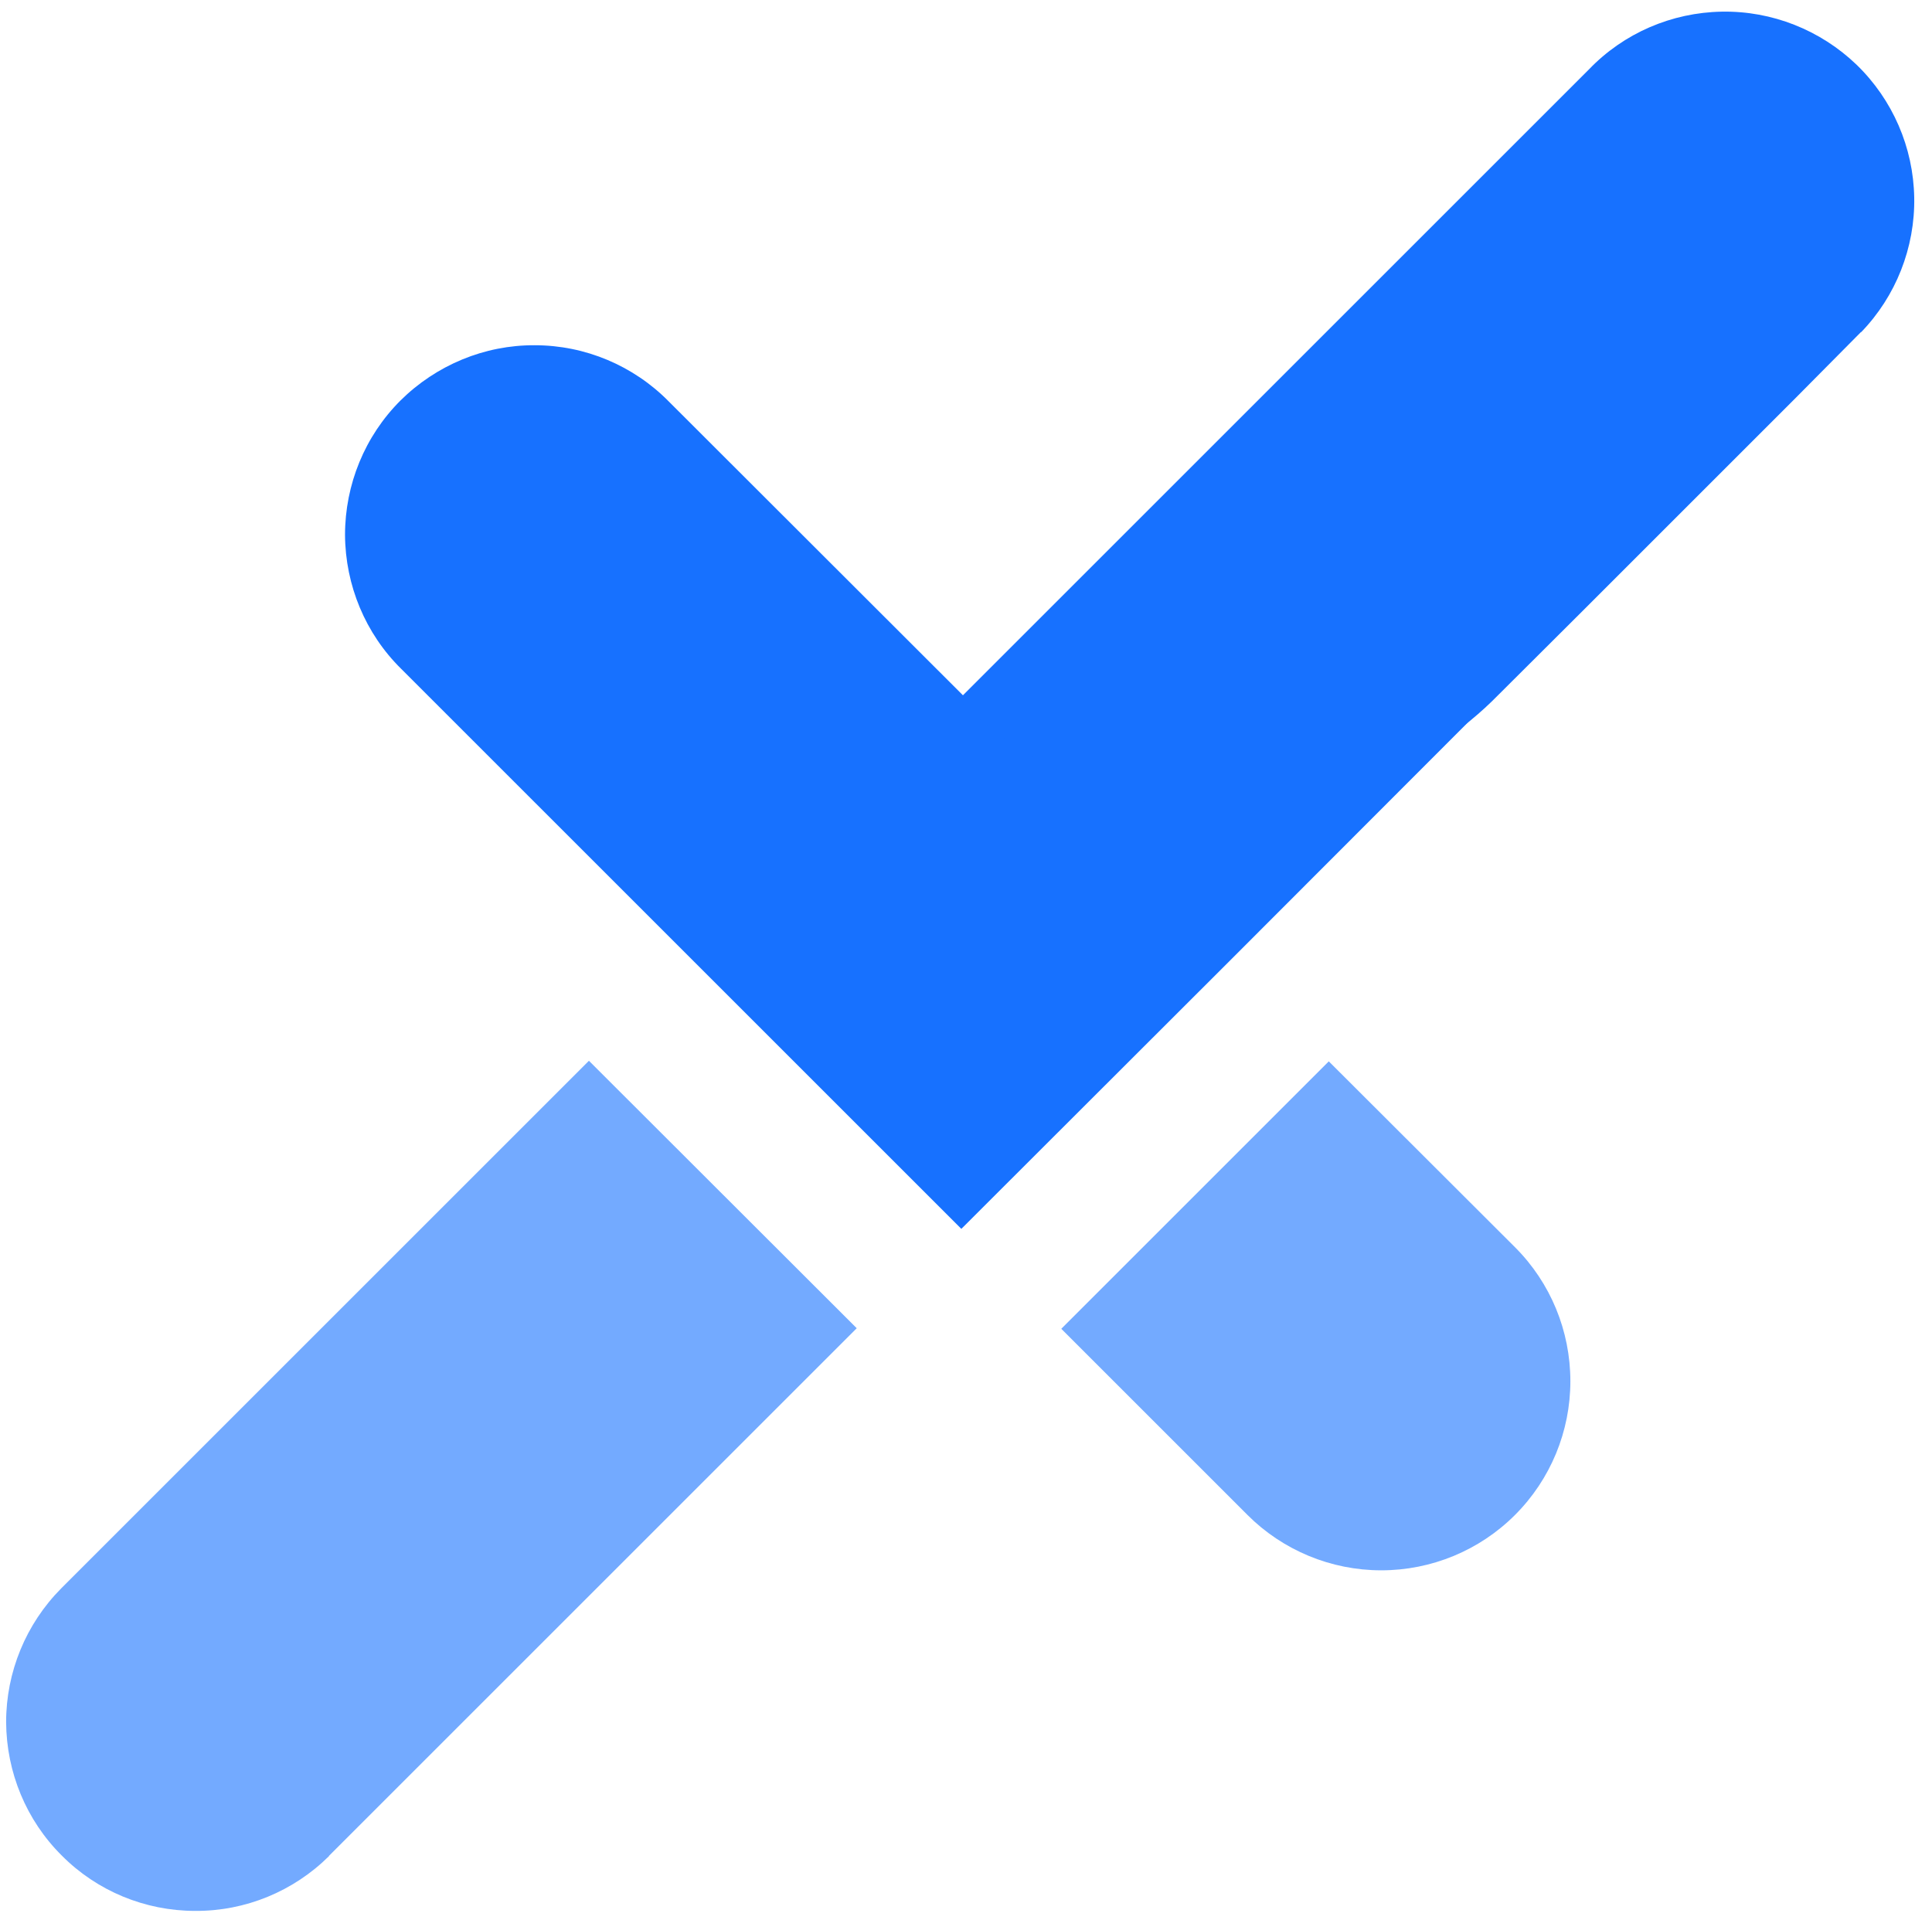 <svg xmlns="http://www.w3.org/2000/svg" version="1.2" viewBox="0 0 663 659" width="663" height="659"><defs fill="#556270"><clipPath clipPathUnits="userSpaceOnUse" id="cp1" fill="#556270"><path d="m0 0h1796v659h-1796z" fill="#556270"/></clipPath></defs><style>.a{opacity:0;fill:#c7f464}.b{fill:#1771ff}.c{opacity:.6;fill:#1771ff}</style><g clip-path="url(#cp1)"><path class="a" d="m0 0h1796v659h-1796z" fill="#556270"/><path class="b" d="m513 238.7l-91.2 91.3-91.9 91.8-192.2-192.2c-12.3-12.1-19.2-28.7-19.3-46 0-17.3 6.8-33.9 19-46.1 12.3-12.2 28.9-19.1 46.1-19 17.3 0 33.9 7 46 19.3l100.4 100.3 0.4 0.4c0.1 0.1 0.3 0.3 0.6 0.6l1.4 1.4c9.7 9.3 48.2 41.8 103.3 34.1 19.8-2.8 52-11.2 77.4-35.9z" fill="#556270"/><path class="b" d="m638.6 114l-22.2 22.4-53.5 53.5-14 14-7.1 7.1-29.8 29.7c-25.4 24.7-57.6 33.1-77.3 35.9-55.1 7.8-93.7-24.8-103.4-34l-1.4-1.5-0.6-0.6-0.4-0.3 216.4-216.4c11.9-12.4 28.3-19.5 45.6-19.8 17.2-0.3 33.8 6.3 46.2 18.2 12.4 12 19.5 28.4 19.8 45.6 0.3 17.2-6.3 33.9-18.2 46.2z" fill="#556270"/><path class="c" d="m519.9 428.1l-0.5-0.5-63.4-63.3-91.8 91.8 63.9 63.9c12.1 12.1 28.6 19 45.9 19 17.2 0 33.7-6.8 45.9-19 12.2-12.2 19-28.7 19-45.9 0-17.3-6.8-33.8-19-46z" fill="#556270"/><path class="c" d="m202.1 364.1l-181.1 181.1c-12.1 12.2-18.9 28.7-18.9 45.9 0.1 17.2 6.9 33.7 19.1 45.8 12.1 12.2 28.6 19 45.8 19 17.2 0.1 33.7-6.7 45.9-18.8v-0.1l181.1-181.1z" fill="#556270"/><path class="b" d="m852.3 272.4h30v136.4h-30z" fill="#556270"/><path class="b" d="m916.4 272.4h27.7l63.9 84v-84h29.6v136.4h-25.5l-66.1-86.7v86.7h-29.6z" fill="#556270"/><path class="b" d="m1064.3 341v-0.4c0-38.8 29.2-70.5 71.1-70.5 25.8 0 41.2 8.5 53.8 21l-19.1 22c-10.5-9.6-21.2-15.4-34.9-15.4-23 0-39.5 19.1-39.5 42.5v0.4c0 23.3 16.2 42.8 39.5 42.8 15.6 0 25.2-6.2 35.9-16l19.1 19.3c-14 15-29.6 24.4-55.9 24.4-40.2 0.1-70-30.9-70-70.1z" fill="#556270"/><path fill-rule="evenodd" class="b" d="m1204.2 341v-0.4c0-38.8 30.6-70.5 72.7-70.5 42.1 0 72.3 31.3 72.3 70.1v0.4c0 38.8-30.6 70.6-72.7 70.6-42.1 0-72.3-31.4-72.3-70.2zm113.6 0v-0.4c0-23.4-17.1-42.9-41.3-42.9-24.1 0-40.9 19.1-40.9 42.5v0.4c0 23.4 17.2 42.9 41.3 42.9 24.2 0 40.9-19.1 40.9-42.5z" fill="#556270"/><path class="b" d="m1375.9 272.4h32.4l35.8 57.7 35.9-57.7h32.3v136.4h-29.8v-89l-38.4 58.3h-0.8l-38-57.7v88.5h-29.4z" fill="#556270"/><path class="b" d="m1545.1 272.4h102.9v26.7h-73.1v27.7h64.3v26.7h-64.3v28.6h74v26.7h-103.8z" fill="#556270"/><path class="b" d="m1710.3 339.4l-45.6-67h35.1l28.6 44.3 28.8-44.3h34.2l-45.6 66.7 47.5 69.7h-35.1l-30.6-46.7-30.8 46.7h-34.1z" fill="#556270"/></g></svg>